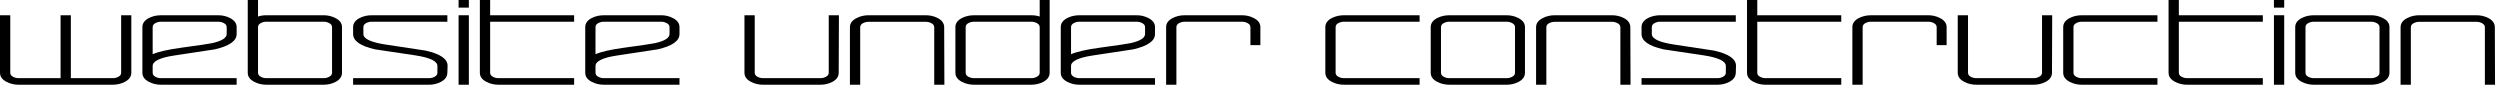 <?xml version="1.0" encoding="utf-8"?>
<svg xmlns="http://www.w3.org/2000/svg" fill="none" height="100%" overflow="visible" preserveAspectRatio="none" style="display: block;" viewBox="0 0 220 8" width="100%">
<g id="website under construction">
<path d="M219.564 7.456H218.669V2.395C218.669 2.24 218.579 2.119 218.399 2.032C218.256 1.957 218.101 1.92 217.933 1.92H212.891C212.724 1.92 212.565 1.957 212.416 2.032C212.242 2.119 212.155 2.24 212.155 2.395V7.456H211.251V2.395C211.251 2.054 211.45 1.783 211.848 1.585C212.164 1.423 212.512 1.342 212.891 1.342H217.933C218.306 1.342 218.651 1.423 218.968 1.585C219.353 1.783 219.545 2.054 219.545 2.395L219.564 7.456Z" fill="black" id="Vector"/>
<path d="M210.273 6.403C210.273 6.744 210.081 7.015 209.696 7.213C209.379 7.375 209.034 7.456 208.661 7.456H203.619C203.24 7.456 202.892 7.375 202.576 7.213C202.178 7.015 201.979 6.744 201.979 6.403V2.386C201.979 2.044 202.178 1.774 202.576 1.575C202.892 1.42 203.24 1.342 203.619 1.342H208.661C209.028 1.342 209.369 1.423 209.686 1.585C210.078 1.783 210.273 2.051 210.273 2.386V6.403ZM209.397 6.403V2.386C209.397 2.231 209.307 2.11 209.127 2.023C208.984 1.948 208.829 1.911 208.661 1.911H203.619C203.452 1.911 203.293 1.948 203.144 2.023C202.97 2.11 202.883 2.231 202.883 2.386V6.403C202.883 6.558 202.97 6.679 203.144 6.766C203.293 6.841 203.452 6.878 203.619 6.878H208.661C208.829 6.878 208.984 6.841 209.127 6.766C209.307 6.679 209.397 6.558 209.397 6.403Z" fill="black" id="Vector_2"/>
<path d="M201.01 0.671H200.106V0H201.01V0.671ZM201.01 7.456H200.106V1.342H201.01V7.456Z" fill="black" id="Vector_3"/>
<path d="M199.128 7.456H192.474C192.095 7.456 191.748 7.375 191.431 7.213C191.033 7.015 190.834 6.744 190.834 6.403V0H191.738V1.342H199.128V1.911H191.738V6.403C191.738 6.558 191.825 6.679 191.999 6.766C192.148 6.841 192.307 6.878 192.474 6.878H199.128V7.456Z" fill="black" id="Vector_4"/>
<path d="M189.856 7.456H183.202C182.823 7.456 182.475 7.375 182.159 7.213C181.761 7.015 181.562 6.744 181.562 6.403V2.386C181.562 2.044 181.761 1.774 182.159 1.575C182.475 1.42 182.823 1.342 183.202 1.342H189.856V1.911H183.202C183.035 1.911 182.876 1.948 182.727 2.023C182.553 2.11 182.466 2.231 182.466 2.386V6.403C182.466 6.558 182.553 6.679 182.727 6.766C182.876 6.841 183.035 6.878 183.202 6.878H189.856V7.456Z" fill="black" id="Vector_5"/>
<path d="M180.594 1.342L180.575 6.403C180.575 6.744 180.383 7.015 179.997 7.213C179.681 7.375 179.336 7.456 178.963 7.456H173.921C173.542 7.456 173.194 7.375 172.877 7.213C172.48 7.015 172.281 6.744 172.281 6.403V1.342H173.185V6.403C173.185 6.558 173.272 6.679 173.446 6.766C173.595 6.841 173.753 6.878 173.921 6.878H178.963C179.131 6.878 179.286 6.841 179.429 6.766C179.609 6.679 179.699 6.558 179.699 6.403V1.342H180.594Z" fill="black" id="Vector_6"/>
<path d="M171.303 3.97H170.427V2.386C170.427 2.231 170.337 2.11 170.157 2.023C170.014 1.948 169.859 1.911 169.691 1.911H164.649C164.481 1.911 164.323 1.948 164.174 2.023C164 2.11 163.913 2.231 163.913 2.386V7.456H163.009V2.386C163.009 2.044 163.208 1.774 163.605 1.575C163.922 1.42 164.27 1.342 164.649 1.342H169.691C170.057 1.342 170.399 1.423 170.716 1.585C171.107 1.783 171.303 2.051 171.303 2.386V3.97Z" fill="black" id="Vector_7"/>
<path d="M162.031 7.456H155.377C154.998 7.456 154.65 7.375 154.333 7.213C153.936 7.015 153.737 6.744 153.737 6.403V0H154.641V1.342H162.031V1.911H154.641V6.403C154.641 6.558 154.728 6.679 154.902 6.766C155.051 6.841 155.209 6.878 155.377 6.878H162.031V7.456Z" fill="black" id="Vector_8"/>
<path d="M152.769 5.806L152.75 6.403C152.744 6.744 152.548 7.015 152.163 7.213C151.852 7.375 151.511 7.456 151.138 7.456H144.456V6.878H151.138C151.305 6.878 151.461 6.841 151.604 6.766C151.784 6.679 151.874 6.558 151.874 6.403V5.806C151.874 5.384 151.231 5.073 149.945 4.874C149.522 4.812 148.336 4.635 146.385 4.343C145.099 4.051 144.456 3.601 144.456 2.992V2.386C144.456 2.044 144.655 1.774 145.052 1.575C145.369 1.42 145.717 1.342 146.096 1.342H152.75V1.911H146.096C145.928 1.911 145.77 1.948 145.621 2.023C145.447 2.11 145.36 2.231 145.36 2.386V2.992C145.36 3.408 146 3.716 147.28 3.914C147.646 3.97 148.836 4.151 150.849 4.455C152.141 4.747 152.781 5.197 152.769 5.806Z" fill="black" id="Vector_9"/>
<path d="M143.487 7.456H142.593V2.395C142.593 2.24 142.503 2.119 142.323 2.032C142.18 1.957 142.024 1.92 141.857 1.92H136.815C136.647 1.92 136.489 1.957 136.34 2.032C136.166 2.119 136.079 2.24 136.079 2.395V7.456H135.175V2.395C135.175 2.054 135.373 1.783 135.771 1.585C136.088 1.423 136.436 1.342 136.815 1.342H141.857C142.229 1.342 142.574 1.423 142.891 1.585C143.276 1.783 143.469 2.054 143.469 2.395L143.487 7.456Z" fill="black" id="Vector_10"/>
<path d="M134.197 6.403C134.197 6.744 134.004 7.015 133.619 7.213C133.302 7.375 132.957 7.456 132.585 7.456H127.543C127.164 7.456 126.816 7.375 126.499 7.213C126.101 7.015 125.903 6.744 125.903 6.403V2.386C125.903 2.044 126.101 1.774 126.499 1.575C126.816 1.42 127.164 1.342 127.543 1.342H132.585C132.951 1.342 133.293 1.423 133.61 1.585C134.001 1.783 134.197 2.051 134.197 2.386V6.403ZM133.321 6.403V2.386C133.321 2.231 133.231 2.11 133.05 2.023C132.908 1.948 132.752 1.911 132.585 1.911H127.543C127.375 1.911 127.217 1.948 127.067 2.023C126.893 2.11 126.807 2.231 126.807 2.386V6.403C126.807 6.558 126.893 6.679 127.067 6.766C127.217 6.841 127.375 6.878 127.543 6.878H132.585C132.752 6.878 132.908 6.841 133.05 6.766C133.231 6.679 133.321 6.558 133.321 6.403Z" fill="black" id="Vector_11"/>
<path d="M124.925 7.456H118.271C117.892 7.456 117.544 7.375 117.227 7.213C116.829 7.015 116.63 6.744 116.63 6.403V2.386C116.63 2.044 116.829 1.774 117.227 1.575C117.544 1.42 117.892 1.342 118.271 1.342H124.925V1.911H118.271C118.103 1.911 117.945 1.948 117.795 2.023C117.621 2.11 117.534 2.231 117.534 2.386V6.403C117.534 6.558 117.621 6.679 117.795 6.766C117.945 6.841 118.103 6.878 118.271 6.878H124.925V7.456Z" fill="black" id="Vector_12"/>
<path d="M110.913 3.97H110.037V2.386C110.037 2.231 109.947 2.11 109.767 2.023C109.624 1.948 109.468 1.911 109.301 1.911H104.259C104.091 1.911 103.933 1.948 103.784 2.023C103.61 2.11 103.523 2.231 103.523 2.386V7.456H102.619V2.386C102.619 2.044 102.817 1.774 103.215 1.575C103.532 1.42 103.88 1.342 104.259 1.342H109.301C109.667 1.342 110.009 1.423 110.326 1.585C110.717 1.783 110.913 2.051 110.913 2.386V3.97Z" fill="black" id="Vector_13"/>
<path d="M101.641 7.456H94.987C94.608 7.456 94.26 7.375 93.943 7.213C93.545 7.015 93.347 6.744 93.347 6.403V2.386C93.347 2.044 93.545 1.774 93.943 1.575C94.26 1.42 94.608 1.342 94.987 1.342H100.029C100.395 1.342 100.737 1.423 101.054 1.585C101.445 1.783 101.641 2.051 101.641 2.386V2.992C101.641 3.601 101.001 4.051 99.721 4.343L96.152 4.884C94.884 5.076 94.251 5.384 94.251 5.806V6.403C94.251 6.558 94.338 6.679 94.511 6.766C94.661 6.841 94.819 6.878 94.987 6.878H101.641V7.456ZM100.765 2.992V2.386C100.765 2.231 100.675 2.11 100.495 2.023C100.352 1.948 100.196 1.911 100.029 1.911H94.987C94.819 1.911 94.661 1.948 94.511 2.023C94.338 2.11 94.251 2.231 94.251 2.386V4.772C94.76 4.548 95.611 4.356 96.804 4.194C98.357 3.983 99.258 3.849 99.507 3.793C100.345 3.601 100.765 3.334 100.765 2.992Z" fill="black" id="Vector_14"/>
<path d="M92.369 6.403C92.369 6.744 92.176 7.015 91.791 7.213C91.474 7.375 91.129 7.456 90.757 7.456H85.715C85.336 7.456 84.988 7.375 84.671 7.213C84.273 7.015 84.075 6.744 84.075 6.403V2.386C84.075 2.044 84.273 1.774 84.671 1.575C84.988 1.42 85.336 1.342 85.715 1.342H90.757C91.011 1.342 91.257 1.379 91.493 1.454V0H92.369V6.403ZM91.493 6.403V2.386C91.493 2.231 91.403 2.109 91.222 2.022C91.08 1.948 90.924 1.911 90.757 1.911H85.715C85.547 1.911 85.389 1.948 85.24 2.022C85.066 2.109 84.978 2.231 84.978 2.386V6.403C84.978 6.558 85.066 6.679 85.24 6.766C85.389 6.841 85.547 6.878 85.715 6.878H90.757C90.924 6.878 91.08 6.841 91.222 6.766C91.403 6.679 91.493 6.558 91.493 6.403Z" fill="black" id="Vector_15"/>
<path d="M83.106 7.456H82.212V2.395C82.212 2.24 82.122 2.119 81.941 2.032C81.799 1.957 81.643 1.92 81.475 1.92H76.434C76.266 1.92 76.108 1.957 75.958 2.032C75.784 2.119 75.697 2.24 75.697 2.395V7.456H74.793V2.395C74.793 2.054 74.992 1.783 75.39 1.585C75.707 1.423 76.055 1.342 76.434 1.342H81.475C81.848 1.342 82.193 1.423 82.51 1.585C82.895 1.783 83.088 2.054 83.088 2.395L83.106 7.456Z" fill="black" id="Vector_16"/>
<path d="M73.825 1.342L73.806 6.403C73.806 6.744 73.614 7.015 73.229 7.213C72.912 7.375 72.567 7.456 72.194 7.456H67.153C66.773 7.456 66.426 7.375 66.109 7.213C65.711 7.015 65.512 6.744 65.512 6.403V1.342H66.416V6.403C66.416 6.558 66.503 6.679 66.677 6.766C66.826 6.841 66.985 6.878 67.153 6.878H72.194C72.362 6.878 72.517 6.841 72.66 6.766C72.84 6.679 72.93 6.558 72.93 6.403V1.342H73.825Z" fill="black" id="Vector_17"/>
<path d="M59.795 7.456H53.141C52.762 7.456 52.414 7.375 52.097 7.213C51.699 7.015 51.501 6.744 51.501 6.403V2.386C51.501 2.044 51.699 1.774 52.097 1.575C52.414 1.42 52.762 1.342 53.141 1.342H58.182C58.549 1.342 58.891 1.423 59.208 1.585C59.599 1.783 59.795 2.051 59.795 2.386V2.992C59.795 3.601 59.155 4.051 57.875 4.343L54.306 4.884C53.038 5.076 52.404 5.384 52.404 5.806V6.403C52.404 6.558 52.491 6.679 52.665 6.766C52.815 6.841 52.973 6.878 53.141 6.878H59.795V7.456ZM58.919 2.992V2.386C58.919 2.231 58.829 2.11 58.648 2.023C58.505 1.948 58.35 1.911 58.182 1.911H53.141C52.973 1.911 52.815 1.948 52.665 2.023C52.491 2.11 52.404 2.231 52.404 2.386V4.772C52.914 4.548 53.765 4.356 54.958 4.194C56.511 3.983 57.412 3.849 57.661 3.793C58.499 3.601 58.919 3.334 58.919 2.992Z" fill="black" id="Vector_18"/>
<path d="M50.523 7.456H43.869C43.49 7.456 43.142 7.375 42.825 7.213C42.427 7.015 42.228 6.744 42.228 6.403V0H43.132V1.342H50.523V1.911H43.132V6.403C43.132 6.558 43.219 6.679 43.393 6.766C43.542 6.841 43.701 6.878 43.869 6.878H50.523V7.456Z" fill="black" id="Vector_19"/>
<path d="M41.259 0.671H40.355V0H41.259V0.671ZM41.259 7.456H40.355V1.342H41.259V7.456Z" fill="black" id="Vector_20"/>
<path d="M39.387 5.806L39.368 6.403C39.362 6.744 39.167 7.015 38.781 7.213C38.471 7.375 38.129 7.456 37.756 7.456H31.074V6.878H37.756C37.924 6.878 38.079 6.841 38.222 6.766C38.402 6.679 38.492 6.558 38.492 6.403V5.806C38.492 5.384 37.849 5.073 36.563 4.874C36.141 4.812 34.954 4.635 33.003 4.343C31.717 4.051 31.074 3.601 31.074 2.992V2.386C31.074 2.044 31.273 1.774 31.671 1.575C31.988 1.42 32.336 1.342 32.715 1.342H39.368V1.911H32.715C32.547 1.911 32.388 1.948 32.239 2.023C32.065 2.11 31.978 2.231 31.978 2.386V2.992C31.978 3.408 32.618 3.716 33.898 3.914C34.265 3.97 35.454 4.151 37.467 4.455C38.76 4.747 39.4 5.197 39.387 5.806Z" fill="black" id="Vector_21"/>
<path d="M30.096 6.403C30.096 6.744 29.904 7.015 29.519 7.213C29.202 7.375 28.857 7.456 28.484 7.456H23.442C23.063 7.456 22.715 7.375 22.399 7.213C22.001 7.015 21.802 6.744 21.802 6.403V0H22.706V1.454C22.936 1.379 23.181 1.342 23.442 1.342H28.484C28.851 1.342 29.192 1.423 29.509 1.584C29.901 1.783 30.096 2.05 30.096 2.386V6.403ZM29.22 6.403V2.386C29.22 2.231 29.13 2.109 28.95 2.022C28.807 1.948 28.652 1.911 28.484 1.911H23.442C23.275 1.911 23.116 1.948 22.967 2.022C22.793 2.109 22.706 2.231 22.706 2.386V6.403C22.706 6.558 22.793 6.679 22.967 6.766C23.116 6.841 23.275 6.878 23.442 6.878H28.484C28.652 6.878 28.807 6.841 28.95 6.766C29.13 6.679 29.22 6.558 29.22 6.403Z" fill="black" id="Vector_22"/>
<path d="M20.824 7.456H14.17C13.791 7.456 13.444 7.375 13.127 7.213C12.729 7.015 12.53 6.744 12.53 6.403V2.386C12.53 2.044 12.729 1.774 13.127 1.575C13.444 1.42 13.791 1.342 14.17 1.342H19.212C19.579 1.342 19.921 1.423 20.237 1.585C20.629 1.783 20.824 2.051 20.824 2.386V2.992C20.824 3.601 20.184 4.051 18.905 4.343L15.335 4.884C14.068 5.076 13.434 5.384 13.434 5.806V6.403C13.434 6.558 13.521 6.679 13.695 6.766C13.844 6.841 14.003 6.878 14.17 6.878H20.824V7.456ZM19.948 2.992V2.386C19.948 2.231 19.858 2.11 19.678 2.023C19.535 1.948 19.38 1.911 19.212 1.911H14.17C14.003 1.911 13.844 1.948 13.695 2.023C13.521 2.11 13.434 2.231 13.434 2.386V4.772C13.944 4.548 14.795 4.356 15.988 4.194C17.541 3.983 18.442 3.849 18.69 3.793C19.529 3.601 19.948 3.334 19.948 2.992Z" fill="black" id="Vector_23"/>
<path d="M11.556 6.403C11.556 6.744 11.36 7.015 10.969 7.213C10.652 7.375 10.304 7.456 9.925 7.456H1.64C1.261 7.456 0.913 7.375 0.596 7.213C0.199 7.015 3.595e-06 6.744 3.595e-06 6.403V1.342H0.904V6.403C0.904 6.558 0.991 6.679 1.165 6.766C1.314 6.841 1.472 6.878 1.64 6.878H5.331V1.342H6.235V6.878H9.925C10.093 6.878 10.251 6.841 10.4 6.766C10.574 6.679 10.661 6.558 10.661 6.403V1.342H11.556V6.403Z" fill="black" id="Vector_24"/>
</g>
</svg>